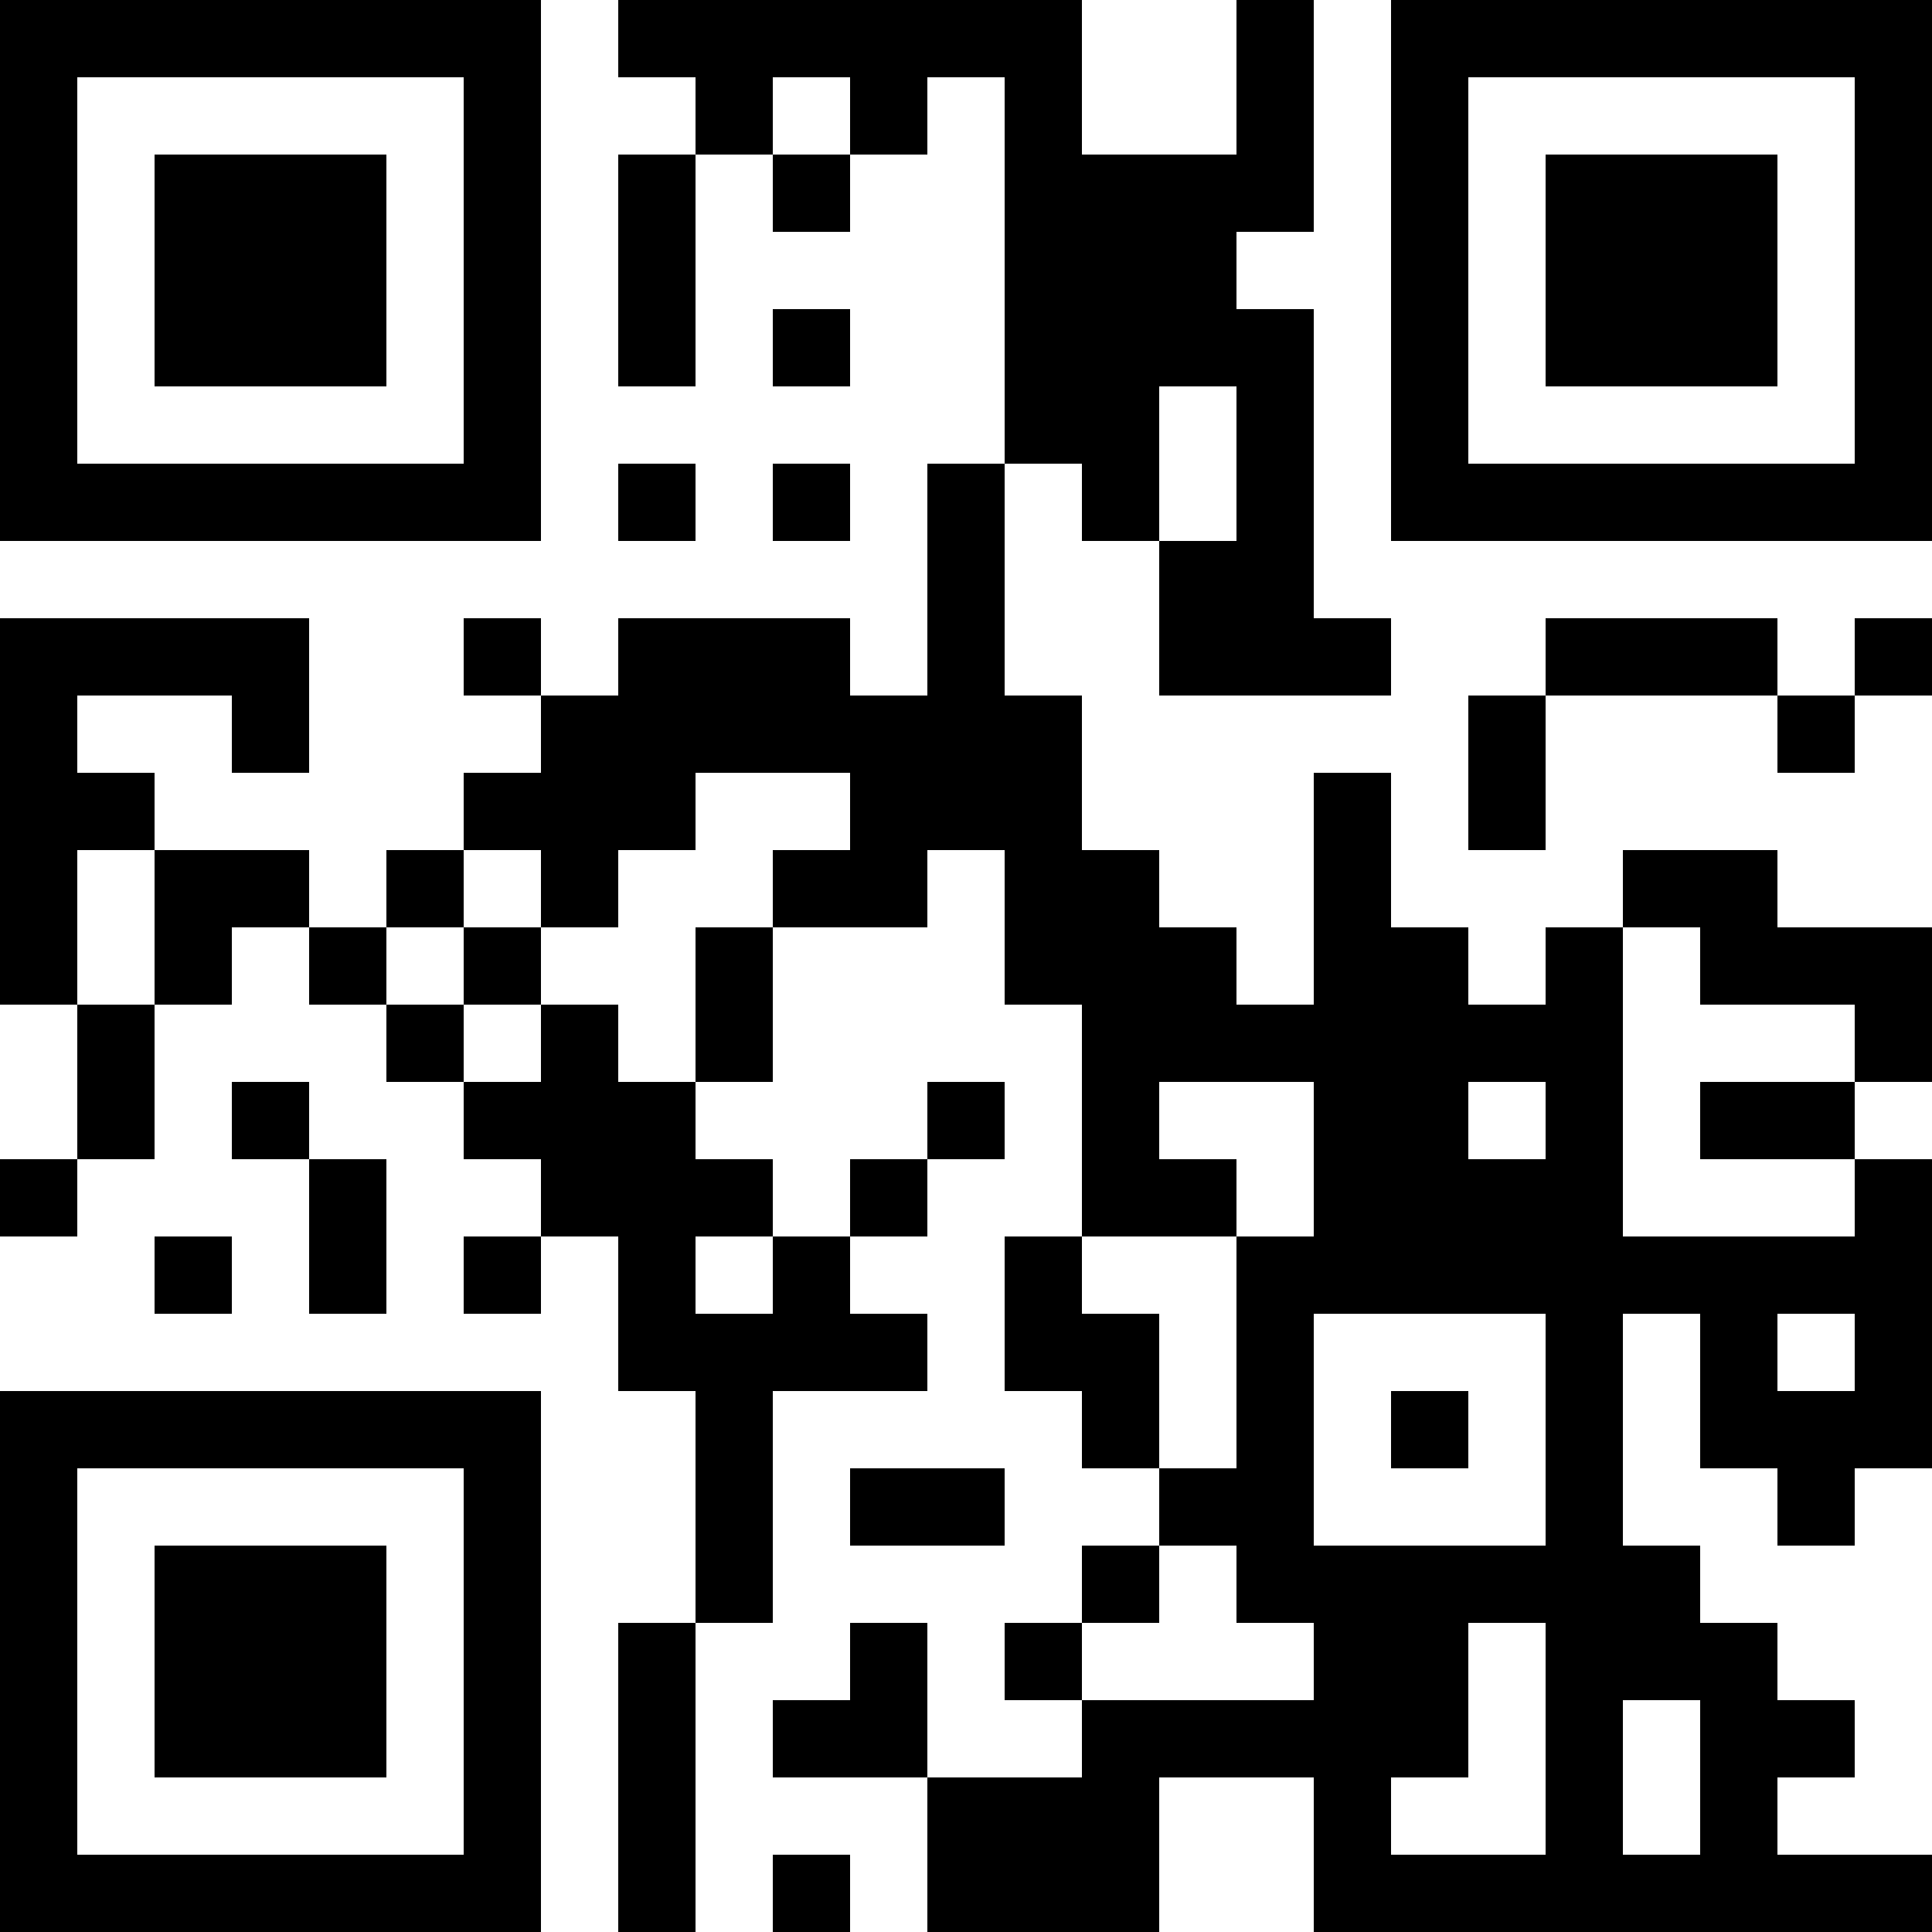 <?xml version="1.0" encoding="UTF-8"?>
<svg xmlns="http://www.w3.org/2000/svg" version="1.1" width="100" height="100" viewBox="0 0 100 100"><rect x="0" y="0" width="100" height="100" fill="#ffffff"/><g transform="scale(4)"><g transform="translate(0,0)"><path fill-rule="evenodd" d="M8 0L8 1L9 1L9 2L8 2L8 5L9 5L9 2L10 2L10 3L11 3L11 2L12 2L12 1L13 1L13 6L12 6L12 9L11 9L11 8L8 8L8 9L7 9L7 8L6 8L6 9L7 9L7 10L6 10L6 11L5 11L5 12L4 12L4 11L2 11L2 10L1 10L1 9L3 9L3 10L4 10L4 8L0 8L0 13L1 13L1 15L0 15L0 16L1 16L1 15L2 15L2 13L3 13L3 12L4 12L4 13L5 13L5 14L6 14L6 15L7 15L7 16L6 16L6 17L7 17L7 16L8 16L8 18L9 18L9 21L8 21L8 25L9 25L9 21L10 21L10 18L12 18L12 17L11 17L11 16L12 16L12 15L13 15L13 14L12 14L12 15L11 15L11 16L10 16L10 15L9 15L9 14L10 14L10 12L12 12L12 11L13 11L13 13L14 13L14 16L13 16L13 18L14 18L14 19L15 19L15 20L14 20L14 21L13 21L13 22L14 22L14 23L12 23L12 21L11 21L11 22L10 22L10 23L12 23L12 25L15 25L15 23L17 23L17 25L25 25L25 24L23 24L23 23L24 23L24 22L23 22L23 21L22 21L22 20L21 20L21 17L22 17L22 19L23 19L23 20L24 20L24 19L25 19L25 15L24 15L24 14L25 14L25 12L23 12L23 11L21 11L21 12L20 12L20 13L19 13L19 12L18 12L18 10L17 10L17 13L16 13L16 12L15 12L15 11L14 11L14 9L13 9L13 6L14 6L14 7L15 7L15 9L18 9L18 8L17 8L17 4L16 4L16 3L17 3L17 0L16 0L16 2L14 2L14 0ZM10 1L10 2L11 2L11 1ZM10 4L10 5L11 5L11 4ZM15 5L15 7L16 7L16 5ZM8 6L8 7L9 7L9 6ZM10 6L10 7L11 7L11 6ZM20 8L20 9L19 9L19 11L20 11L20 9L23 9L23 10L24 10L24 9L25 9L25 8L24 8L24 9L23 9L23 8ZM9 10L9 11L8 11L8 12L7 12L7 11L6 11L6 12L5 12L5 13L6 13L6 14L7 14L7 13L8 13L8 14L9 14L9 12L10 12L10 11L11 11L11 10ZM1 11L1 13L2 13L2 11ZM6 12L6 13L7 13L7 12ZM21 12L21 16L24 16L24 15L22 15L22 14L24 14L24 13L22 13L22 12ZM3 14L3 15L4 15L4 17L5 17L5 15L4 15L4 14ZM15 14L15 15L16 15L16 16L14 16L14 17L15 17L15 19L16 19L16 16L17 16L17 14ZM19 14L19 15L20 15L20 14ZM2 16L2 17L3 17L3 16ZM9 16L9 17L10 17L10 16ZM17 17L17 20L20 20L20 17ZM23 17L23 18L24 18L24 17ZM18 18L18 19L19 19L19 18ZM11 19L11 20L13 20L13 19ZM15 20L15 21L14 21L14 22L17 22L17 21L16 21L16 20ZM19 21L19 23L18 23L18 24L20 24L20 21ZM21 22L21 24L22 24L22 22ZM10 24L10 25L11 25L11 24ZM0 0L0 7L7 7L7 0ZM1 1L1 6L6 6L6 1ZM2 2L2 5L5 5L5 2ZM18 0L18 7L25 7L25 0ZM19 1L19 6L24 6L24 1ZM20 2L20 5L23 5L23 2ZM0 18L0 25L7 25L7 18ZM1 19L1 24L6 24L6 19ZM2 20L2 23L5 23L5 20Z" fill="#000000"/></g></g></svg>
